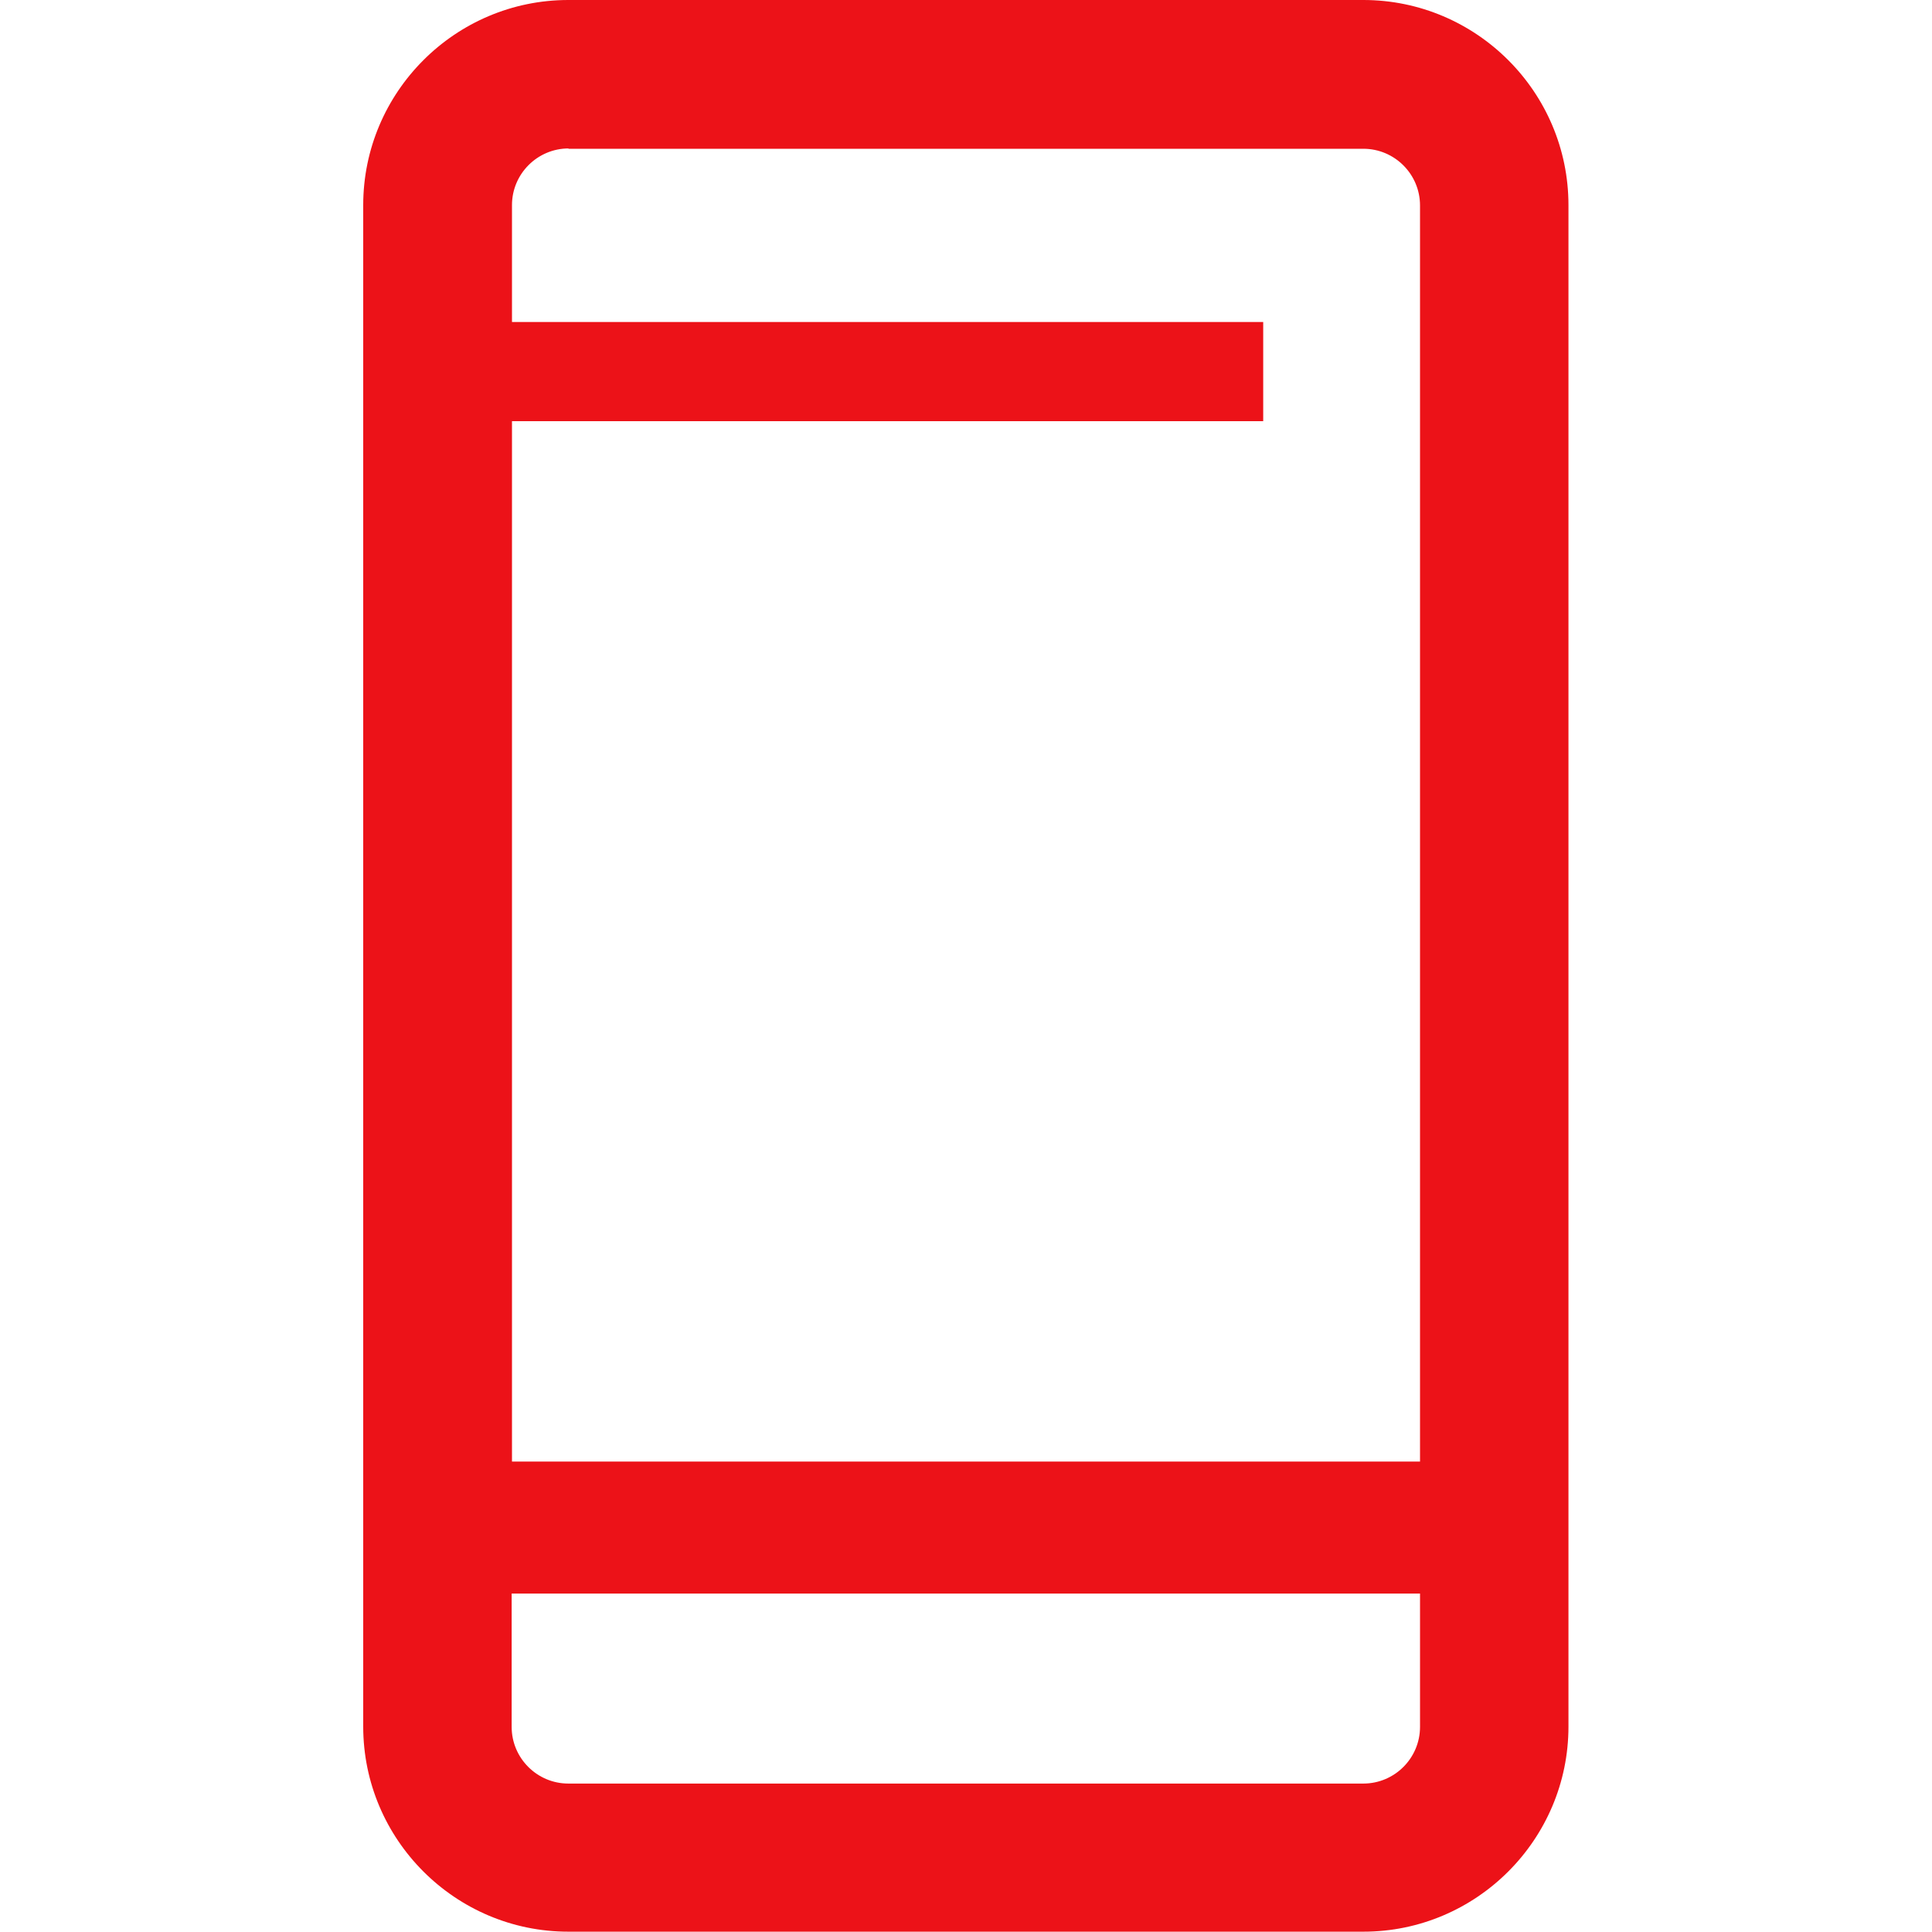 <?xml version="1.0" encoding="UTF-8"?>
<svg xmlns="http://www.w3.org/2000/svg" id="Icons" viewBox="0 0 60 60">
  <defs>
    <style>
      .cls-1 {
        fill: #ec1218;
        stroke-width: 0px;
      }
    </style>
  </defs>
  <path class="cls-1" d="m42.34,0h-24.69c-3.51,0-6.37,2.86-6.37,6.37v47.25c0,3.51,2.86,6.37,6.37,6.37h24.69c3.51,0,6.37-2.86,6.37-6.37V6.37c0-3.51-2.86-6.37-6.37-6.37Zm-24.69,4.62h24.69c.97,0,1.76.79,1.76,1.76v39.01H15.9V13.08h23.33v-3.08H15.9v-3.63c0-.97.79-1.76,1.76-1.76Zm24.69,50.77h-24.69c-.97,0-1.76-.79-1.76-1.76v-4.14h28.21v4.14c0,.97-.79,1.76-1.76,1.76Z"></path>
</svg>
